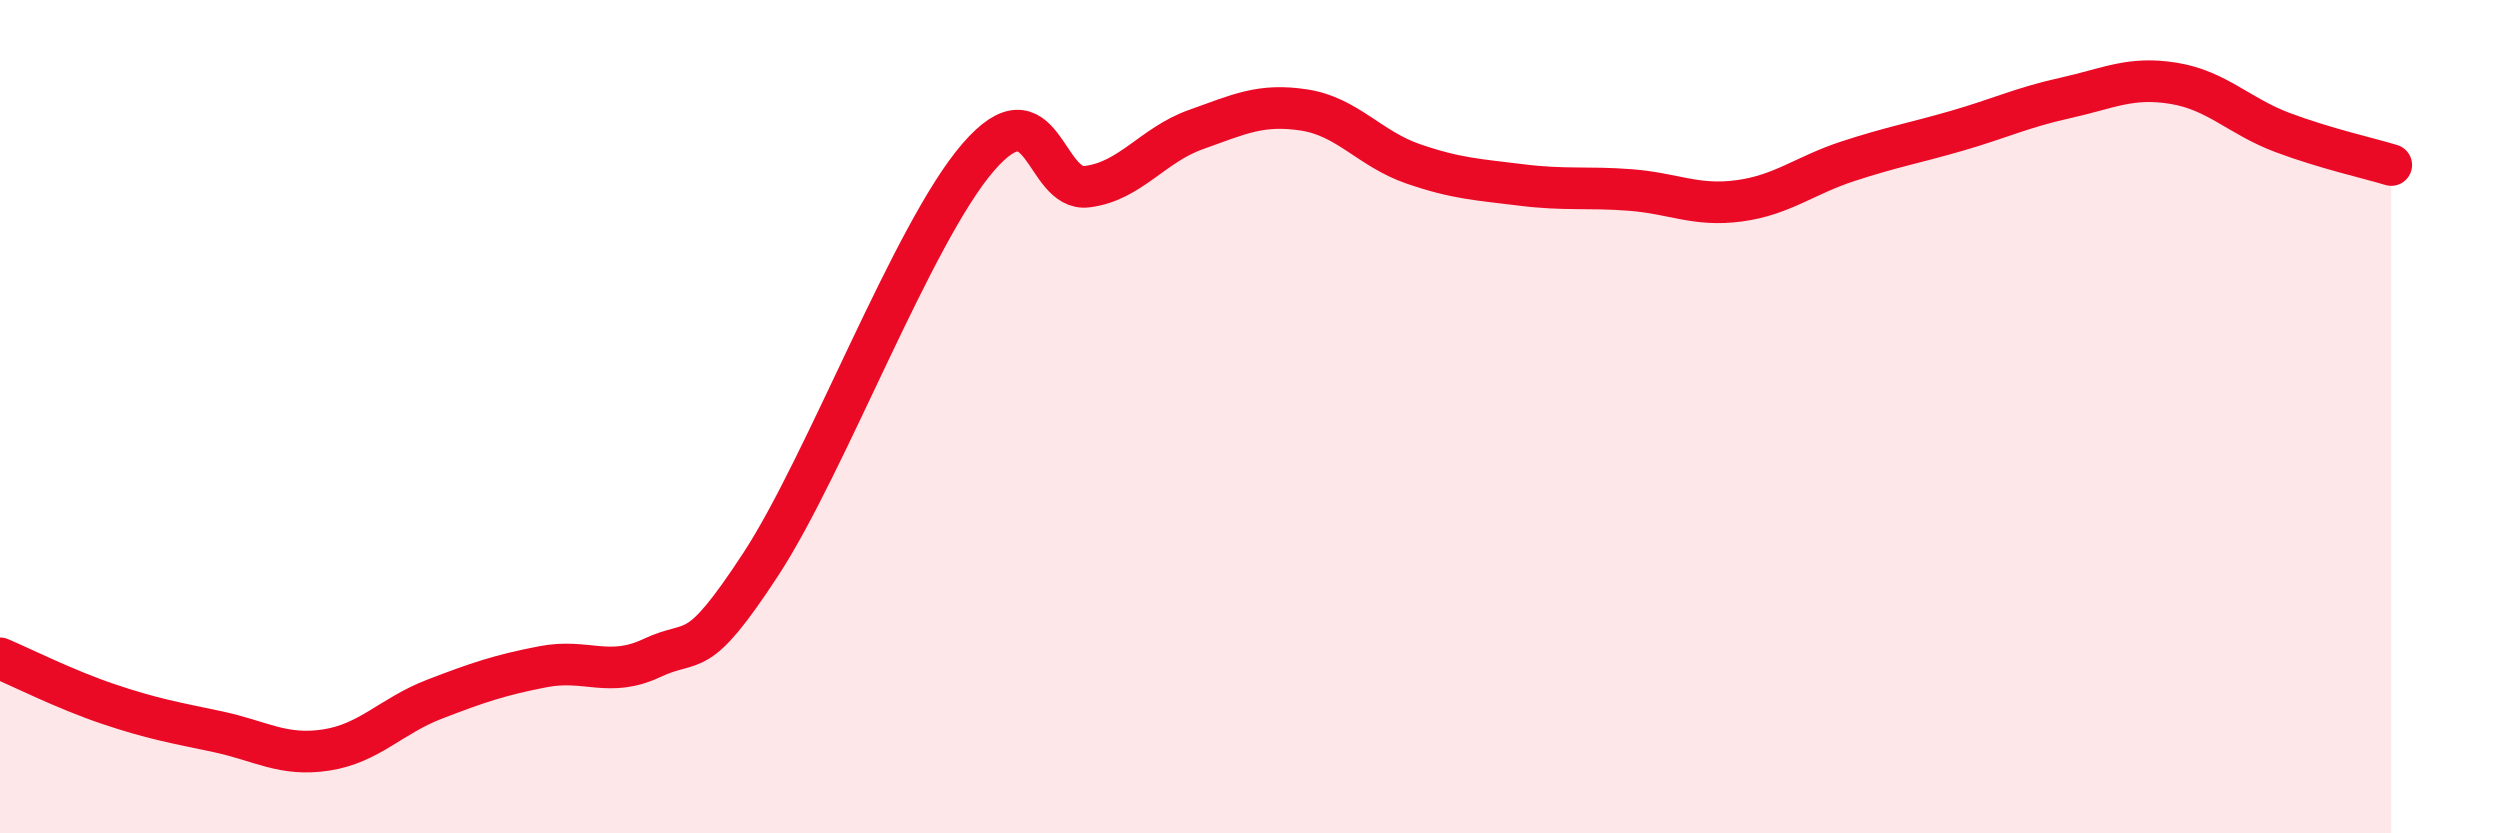 
    <svg width="60" height="20" viewBox="0 0 60 20" xmlns="http://www.w3.org/2000/svg">
      <path
        d="M 0,15.8 C 0.52,16.02 1.57,16.55 2.61,16.9 C 3.65,17.25 4.18,17.34 5.22,17.56 C 6.26,17.78 6.79,18.16 7.83,18 C 8.87,17.84 9.39,17.18 10.43,16.78 C 11.47,16.38 12,16.2 13.04,16 C 14.08,15.8 14.61,16.28 15.65,15.79 C 16.69,15.3 16.69,15.94 18.26,13.54 C 19.83,11.14 21.91,5.58 23.48,3.77 C 25.05,1.96 25.05,4.61 26.09,4.48 C 27.13,4.35 27.66,3.48 28.7,3.11 C 29.74,2.74 30.26,2.48 31.3,2.64 C 32.34,2.8 32.87,3.57 33.91,3.93 C 34.95,4.29 35.48,4.31 36.52,4.44 C 37.56,4.57 38.09,4.48 39.13,4.56 C 40.17,4.64 40.7,4.96 41.74,4.82 C 42.78,4.68 43.31,4.21 44.35,3.87 C 45.39,3.53 45.92,3.44 46.96,3.14 C 48,2.84 48.53,2.58 49.57,2.35 C 50.61,2.12 51.13,1.83 52.17,2 C 53.21,2.17 53.74,2.79 54.78,3.18 C 55.82,3.57 56.87,3.8 57.39,3.96L57.39 20L0 20Z"
        fill="#EB0A25"
        opacity="0.1"
        stroke-linecap="round"
        stroke-linejoin="round"
      />
      <path
        d="M 0,15.8 C 0.52,16.02 1.57,16.55 2.61,16.9 C 3.65,17.25 4.18,17.34 5.22,17.56 C 6.26,17.78 6.79,18.16 7.83,18 C 8.87,17.84 9.39,17.18 10.43,16.78 C 11.47,16.38 12,16.2 13.04,16 C 14.08,15.8 14.61,16.28 15.65,15.79 C 16.69,15.3 16.69,15.94 18.26,13.54 C 19.83,11.14 21.91,5.58 23.48,3.77 C 25.05,1.96 25.05,4.61 26.09,4.48 C 27.13,4.35 27.66,3.48 28.7,3.11 C 29.74,2.74 30.26,2.48 31.3,2.64 C 32.34,2.8 32.87,3.57 33.91,3.93 C 34.95,4.29 35.48,4.31 36.52,4.44 C 37.56,4.57 38.09,4.48 39.13,4.56 C 40.17,4.64 40.7,4.96 41.74,4.82 C 42.78,4.68 43.31,4.21 44.35,3.87 C 45.39,3.53 45.92,3.44 46.96,3.14 C 48,2.84 48.53,2.58 49.57,2.35 C 50.61,2.12 51.13,1.83 52.17,2 C 53.21,2.17 53.74,2.79 54.78,3.18 C 55.82,3.57 56.87,3.8 57.39,3.96"
        stroke="#EB0A25"
        stroke-width="1"
        fill="none"
        stroke-linecap="round"
        stroke-linejoin="round"
      />
    </svg>
  